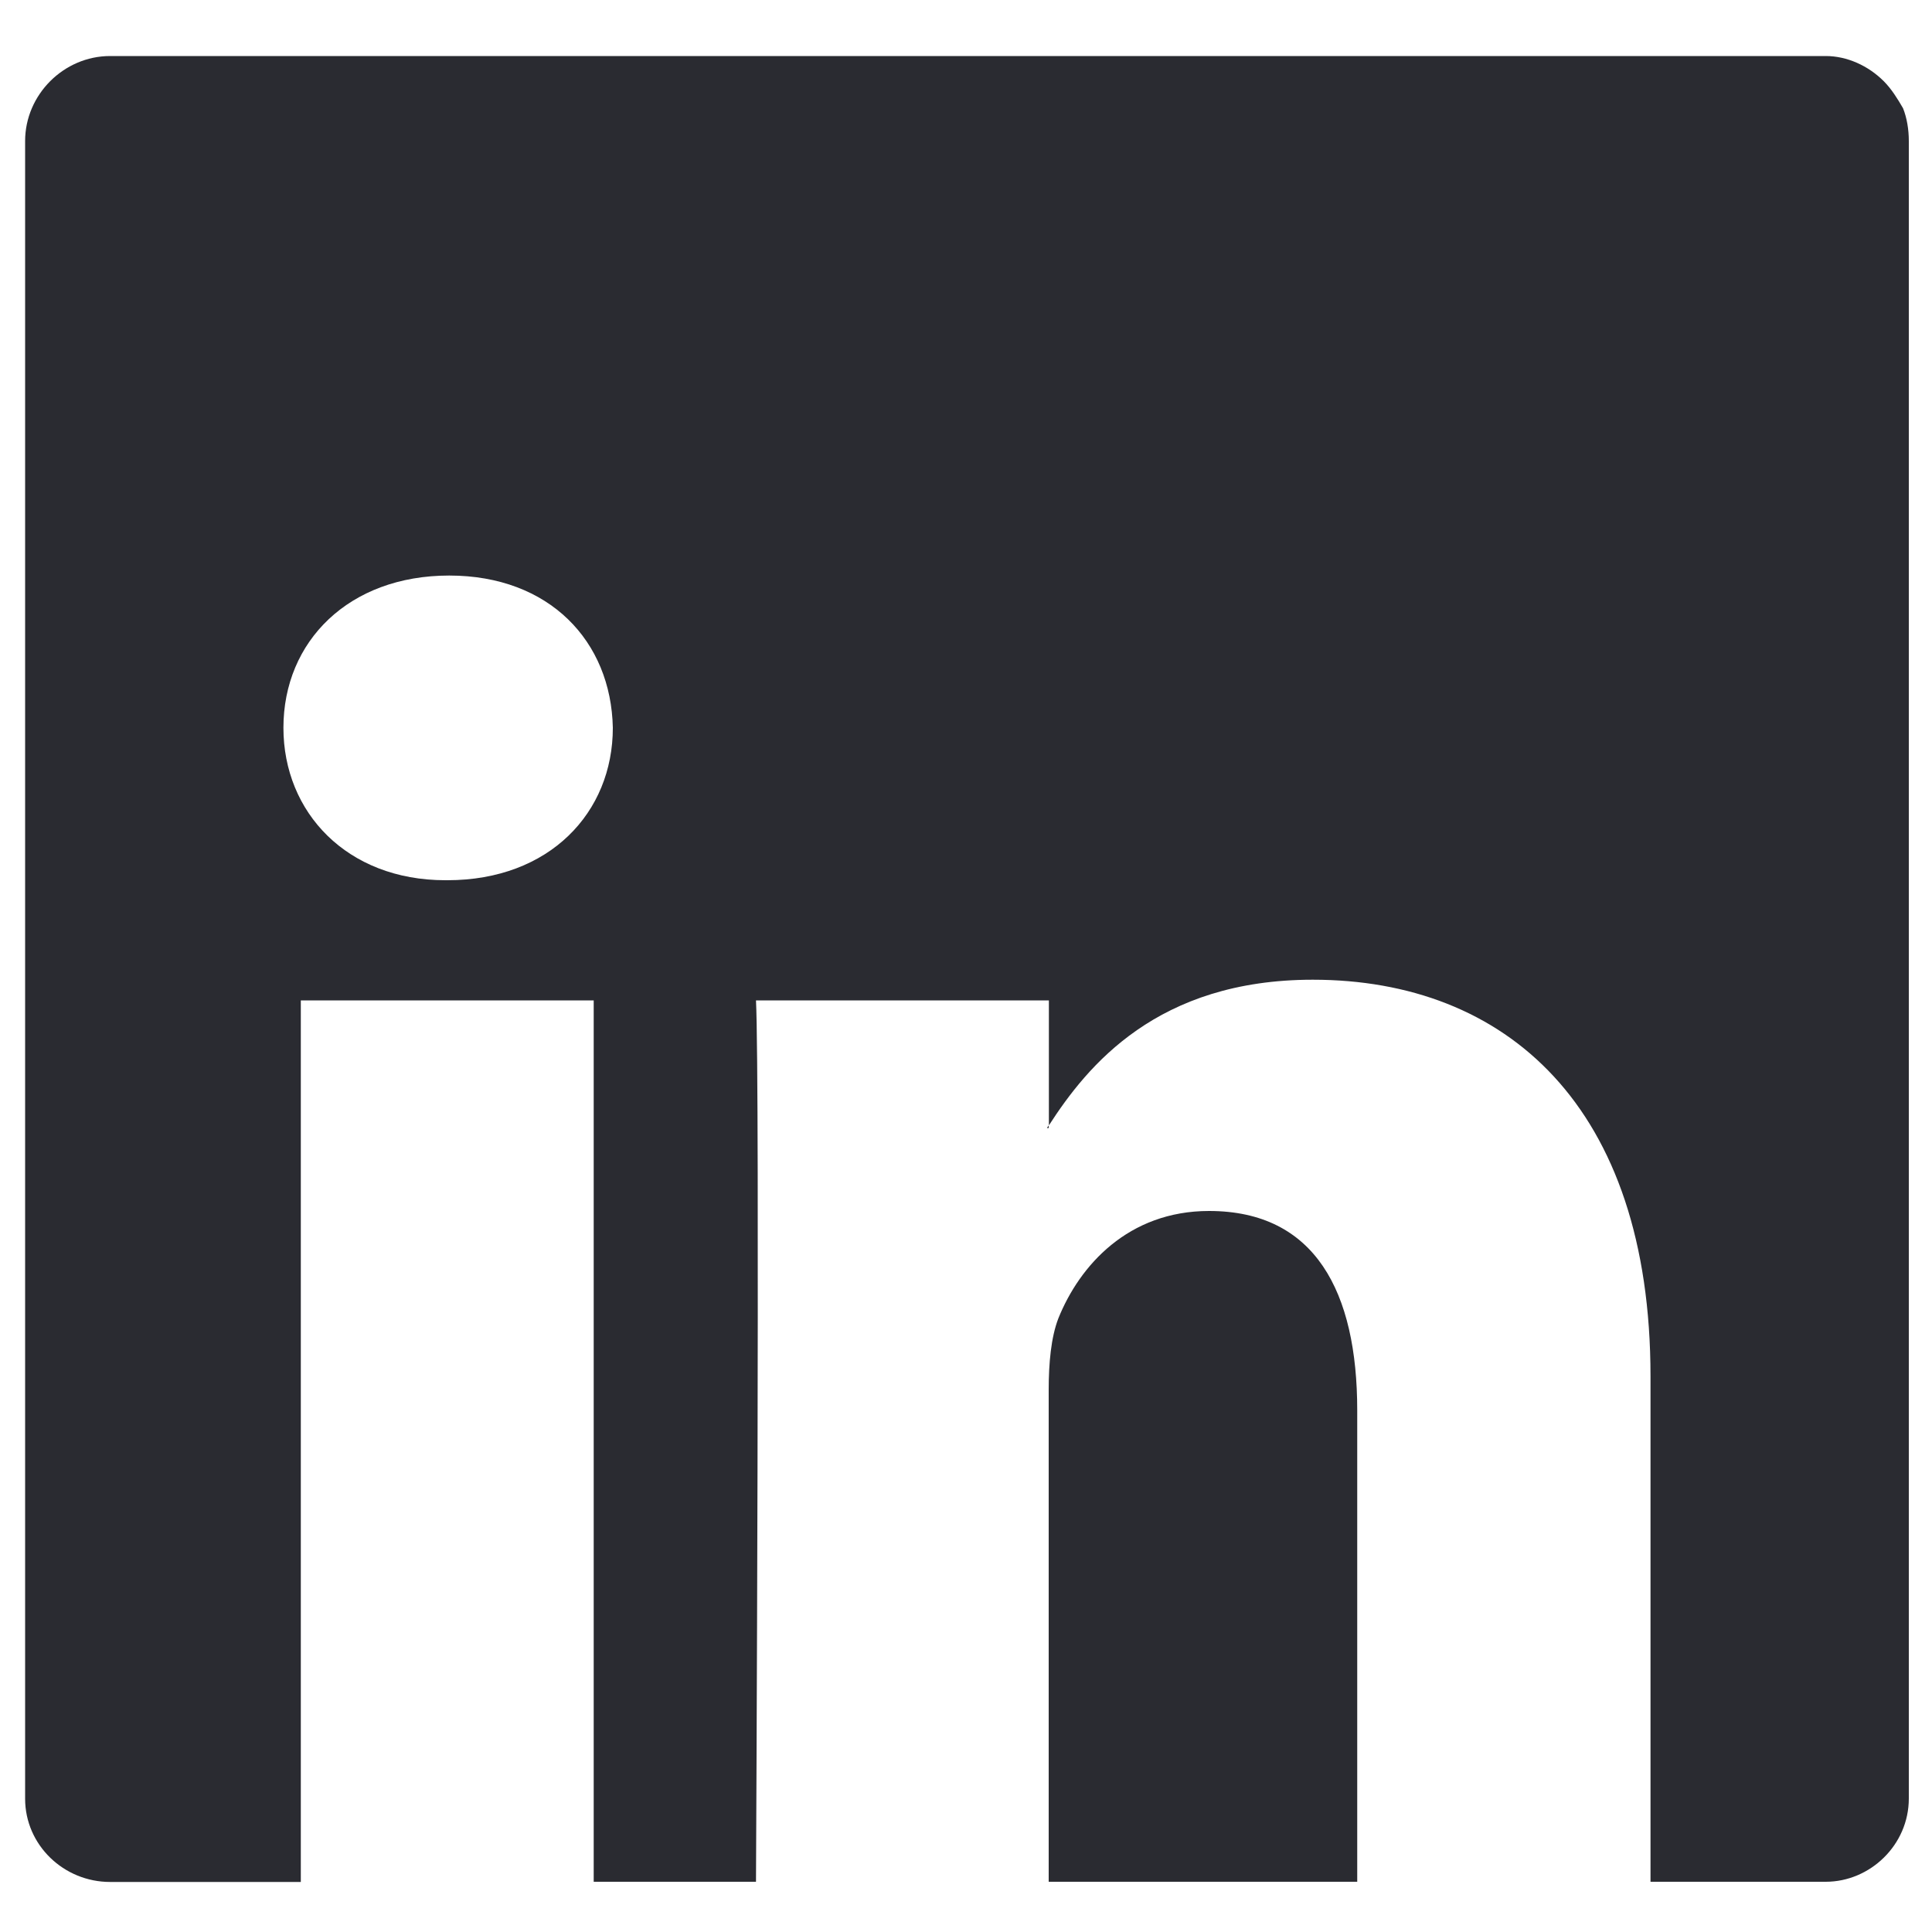 <?xml version="1.0" encoding="utf-8"?>
<!-- Generator: Adobe Illustrator 16.0.0, SVG Export Plug-In . SVG Version: 6.00 Build 0)  -->
<!DOCTYPE svg PUBLIC "-//W3C//DTD SVG 1.1//EN" "http://www.w3.org/Graphics/SVG/1.1/DTD/svg11.dtd">
<svg version="1.1" id="Layer_1" xmlns="http://www.w3.org/2000/svg" xmlns:xlink="http://www.w3.org/1999/xlink" x="0px" y="0px"
	 width="10px" height="10px" viewBox="0 0 10 10" enable-background="new 0 0 10 10" xml:space="preserve">
<g>
	<path fill="#2A2B31" d="M6.258,6.268c-0.418,0-0.67,0.282-0.78,0.556c-0.038,0.098-0.05,0.233-0.05,0.369V9.74h1.597V7.3
		C7.025,6.686,6.807,6.268,6.258,6.268z"/>
	<path fill="#2A2B31" d="M9.85,0.56c-0.029-0.05-0.06-0.1-0.1-0.14c-0.08-0.08-0.19-0.13-0.3-0.13H0.57c-0.24,0-0.44,0.2-0.44,0.44
		v8.58c0,0.24,0.2,0.431,0.44,0.431h0.987V5.178h1.516V9.74h0.84c0,0,0.021-4.134,0-4.562h1.516v0.647
		C5.629,5.515,5.99,5.071,6.795,5.071c0.998,0,1.748,0.653,1.748,2.053V9.74H9.45c0.229,0,0.43-0.19,0.43-0.431V0.73
		C9.88,0.67,9.87,0.61,9.85,0.56z M2.316,4.556H2.305c-0.509,0-0.838-0.351-0.838-0.789c0-0.448,0.339-0.788,0.858-0.788
		c0.519,0,0.838,0.34,0.847,0.788C3.172,4.206,2.844,4.556,2.316,4.556z"/>
	<polygon fill="#2A2B31" points="5.428,5.839 5.428,5.825 5.419,5.839 	"/>
</g>
</svg>

